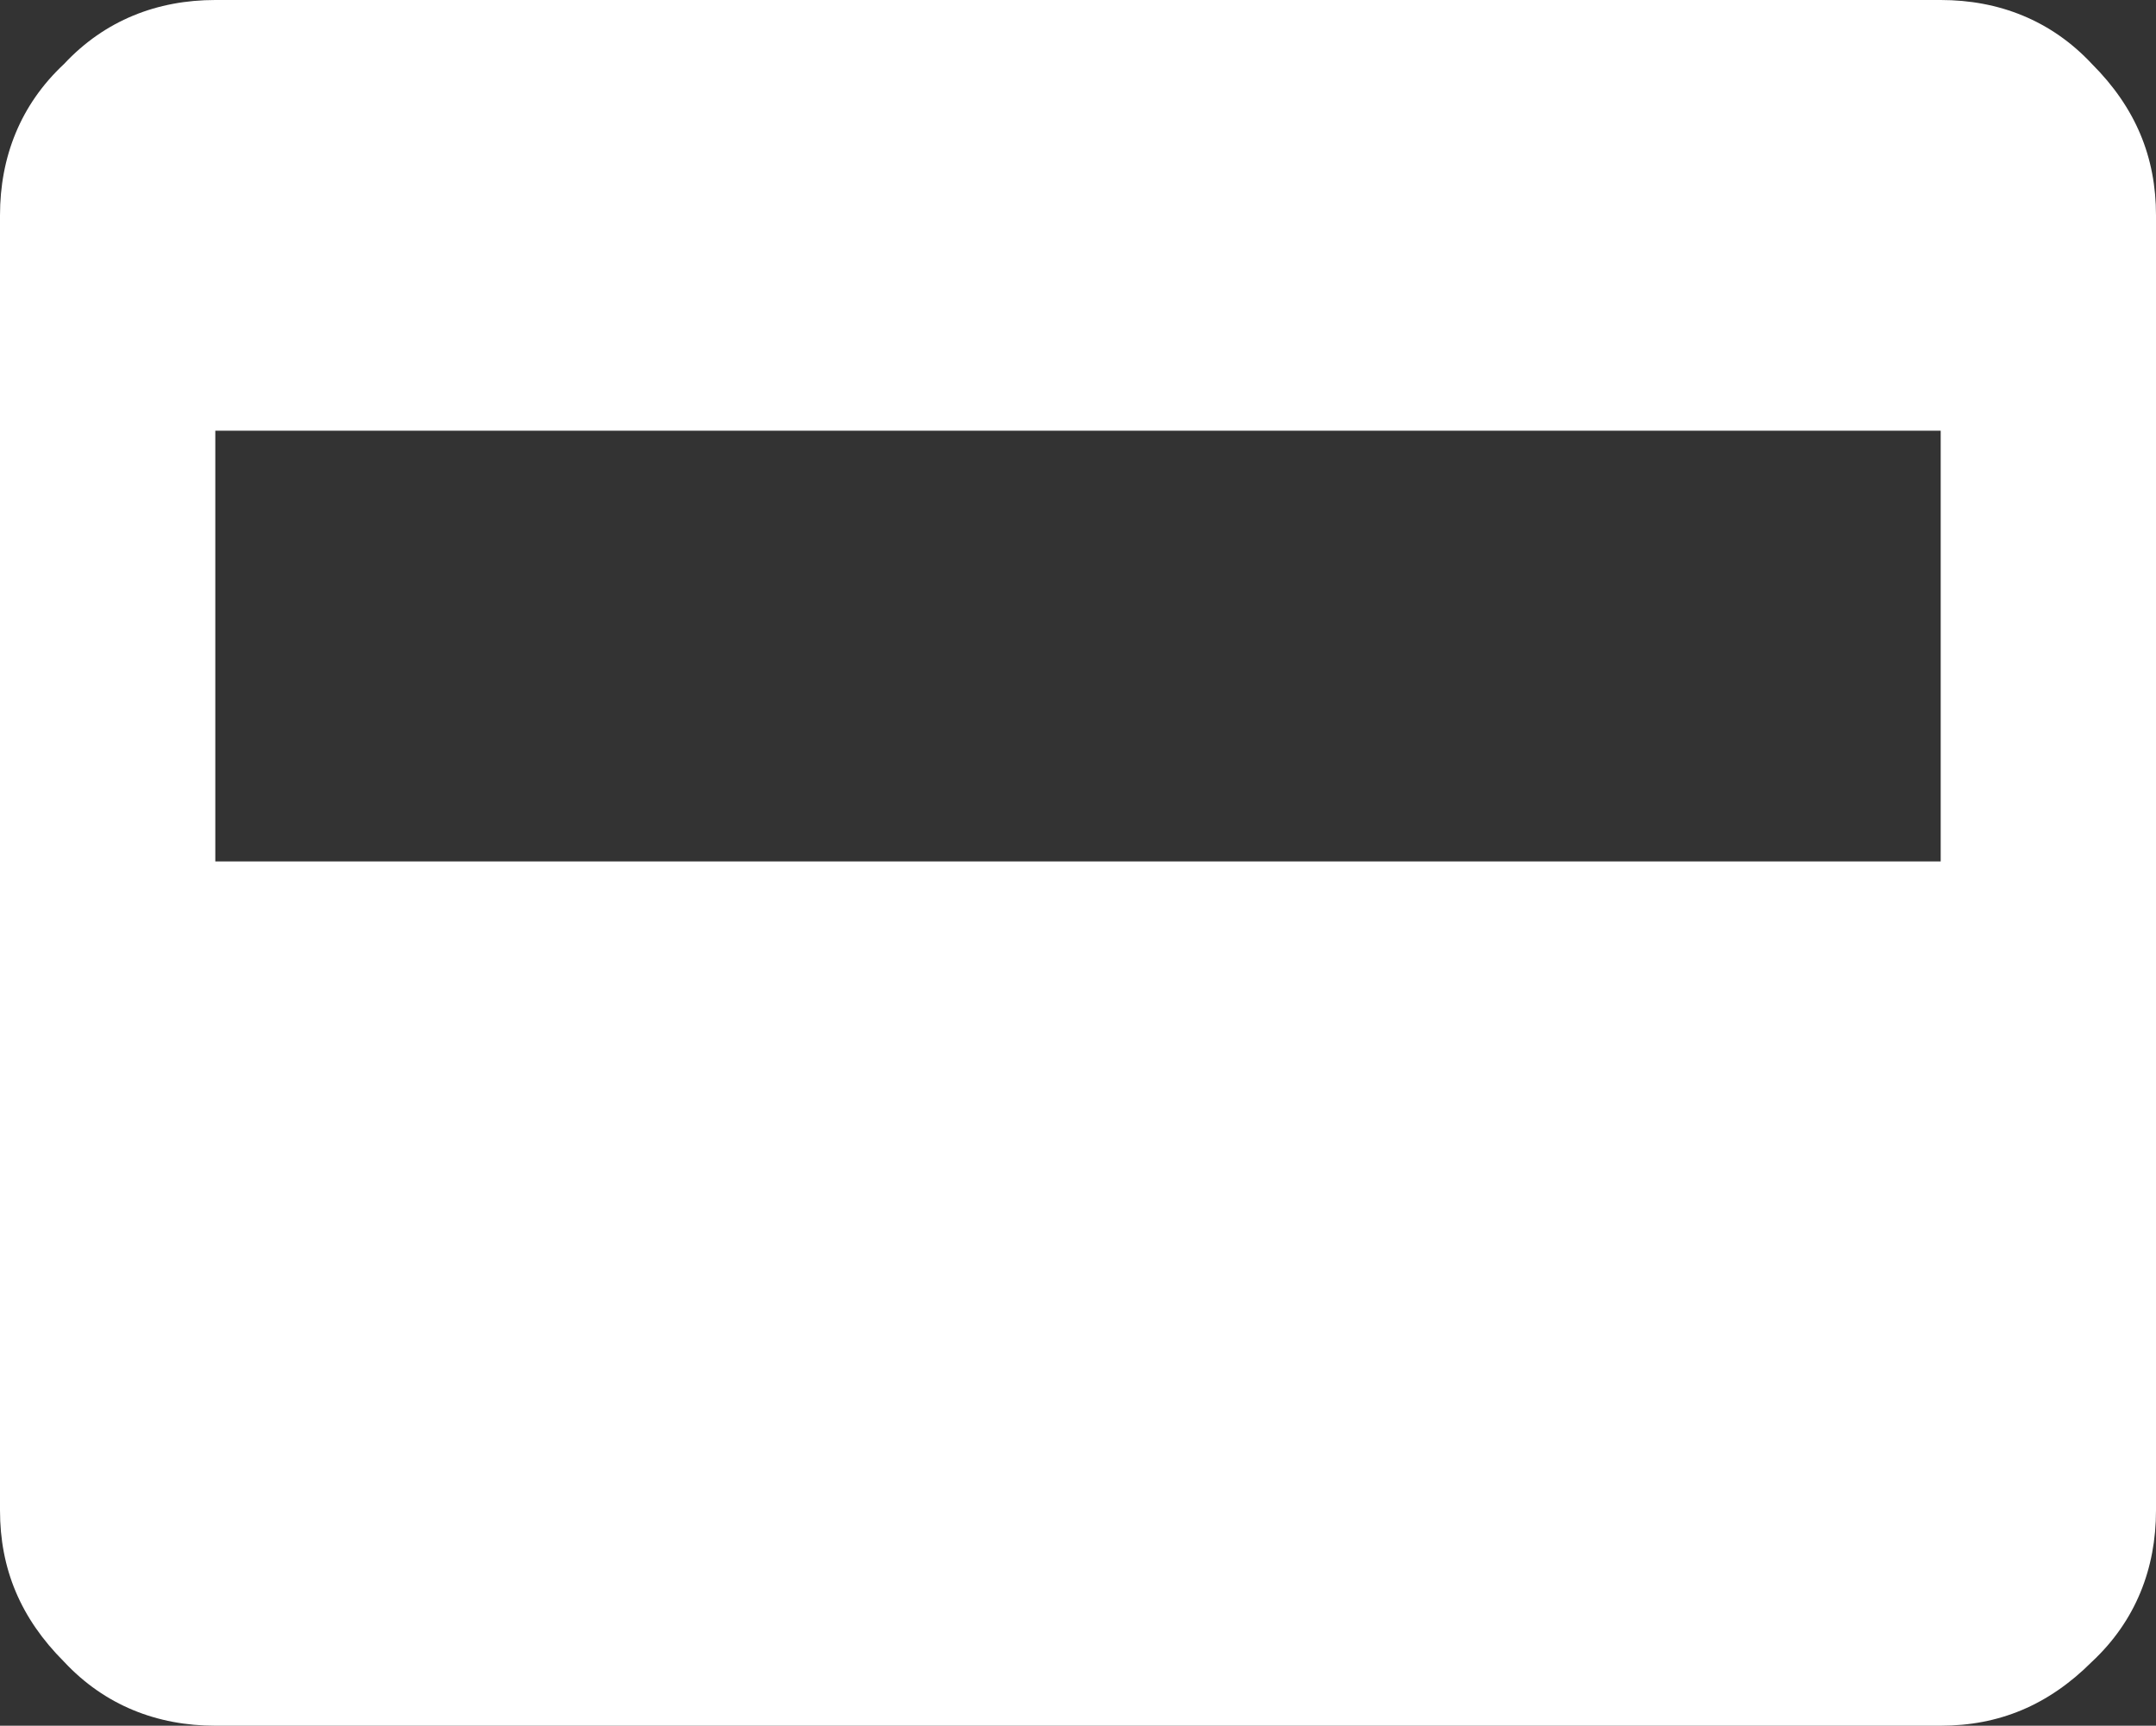 <svg xmlns="http://www.w3.org/2000/svg" id="Layer_1" viewBox="0 0 74.1 59.3"><rect x="0" y="0" width="74.1" height="59.3" fill="#333333" stroke="none"/><defs><style>      .st0 {        fill: #fff;      }    </style></defs><path class="st0" d="M7.4,59.3c-2,0-3.8-.7-5.2-2.2-1.5-1.5-2.2-3.2-2.2-5.2V7.4c0-2,.7-3.8,2.2-5.2C3.6.7,5.4,0,7.4,0h59.3c2,0,3.8.7,5.2,2.2,1.5,1.5,2.2,3.2,2.2,5.2v44.5c0,2-.7,3.8-2.2,5.2-1.5,1.5-3.2,2.2-5.2,2.2H7.4ZM7.4,29.6h59.3v-14.8H7.4v14.8h0Z"></path></svg>